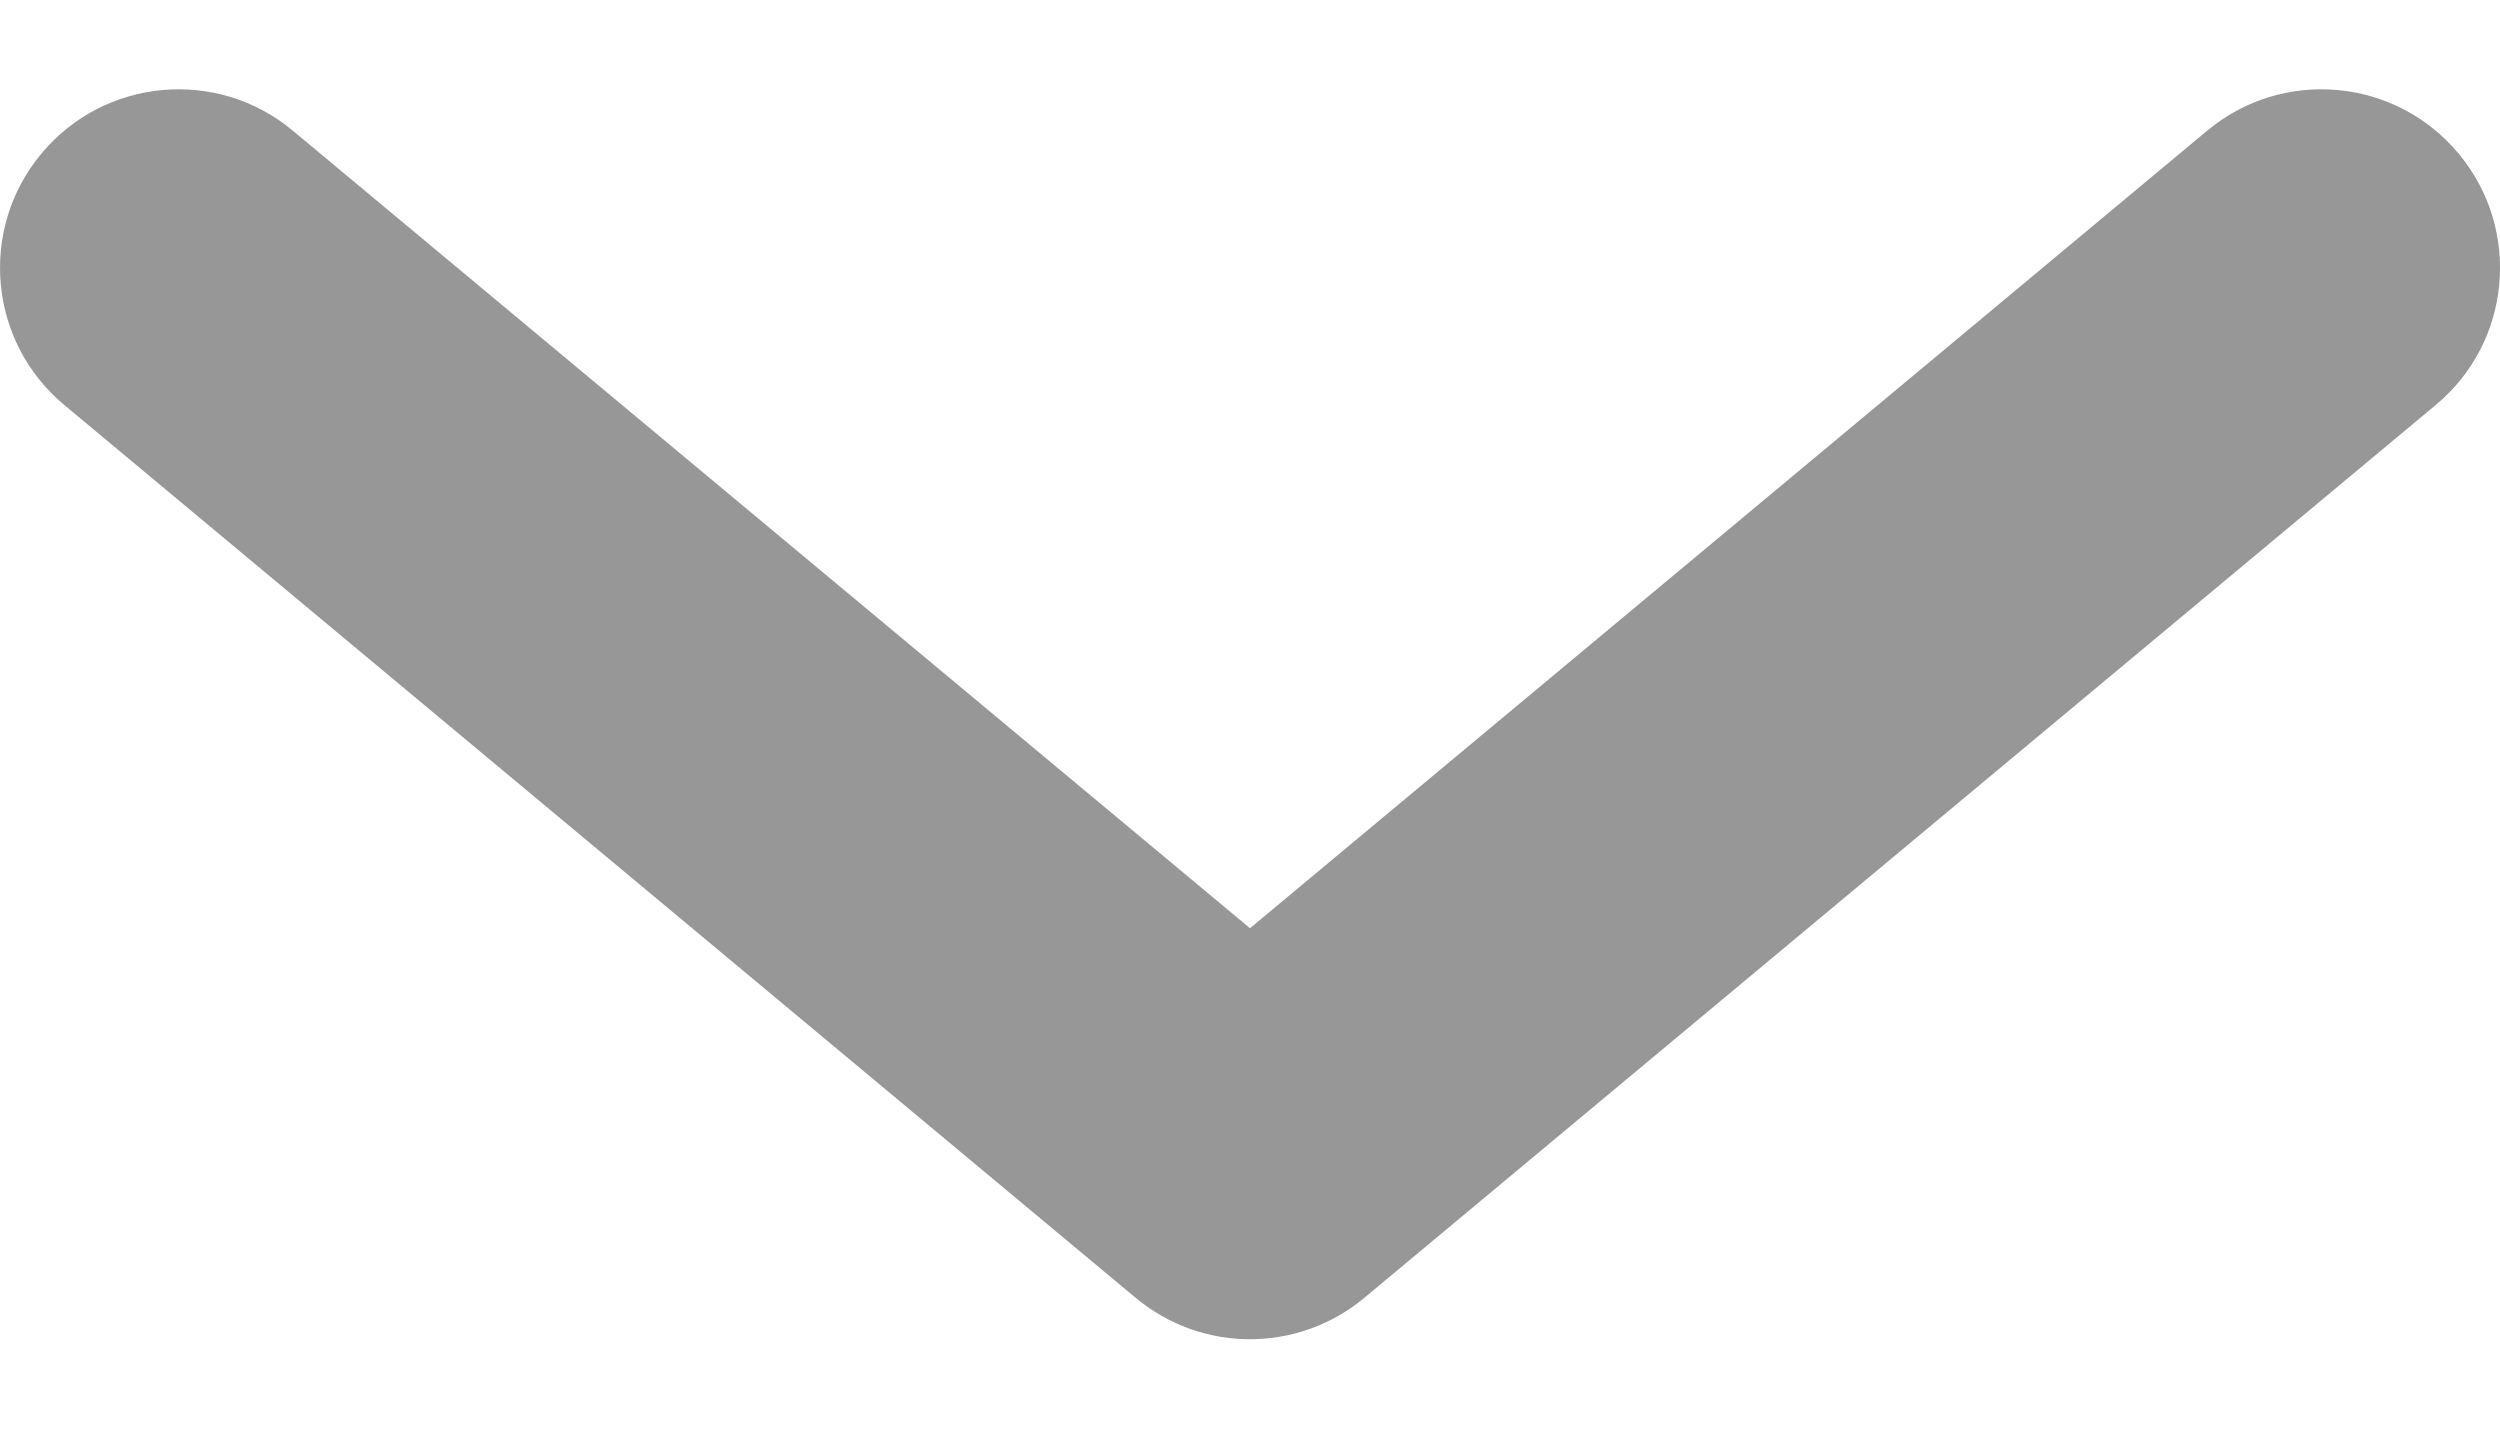 <svg width="14" height="8" viewBox="0 0 14 8" fill="none" xmlns="http://www.w3.org/2000/svg">
<path d="M7 5.198L1.64 0.732C1.216 0.378 0.585 0.436 0.232 0.86C-0.122 1.284 -0.064 1.915 0.36 2.268L6.36 7.268C6.731 7.577 7.269 7.577 7.64 7.268L13.64 2.268C14.065 1.915 14.122 1.284 13.768 0.86C13.415 0.436 12.784 0.378 12.36 0.732L7 5.198Z" fill="#979797"/>
</svg>
